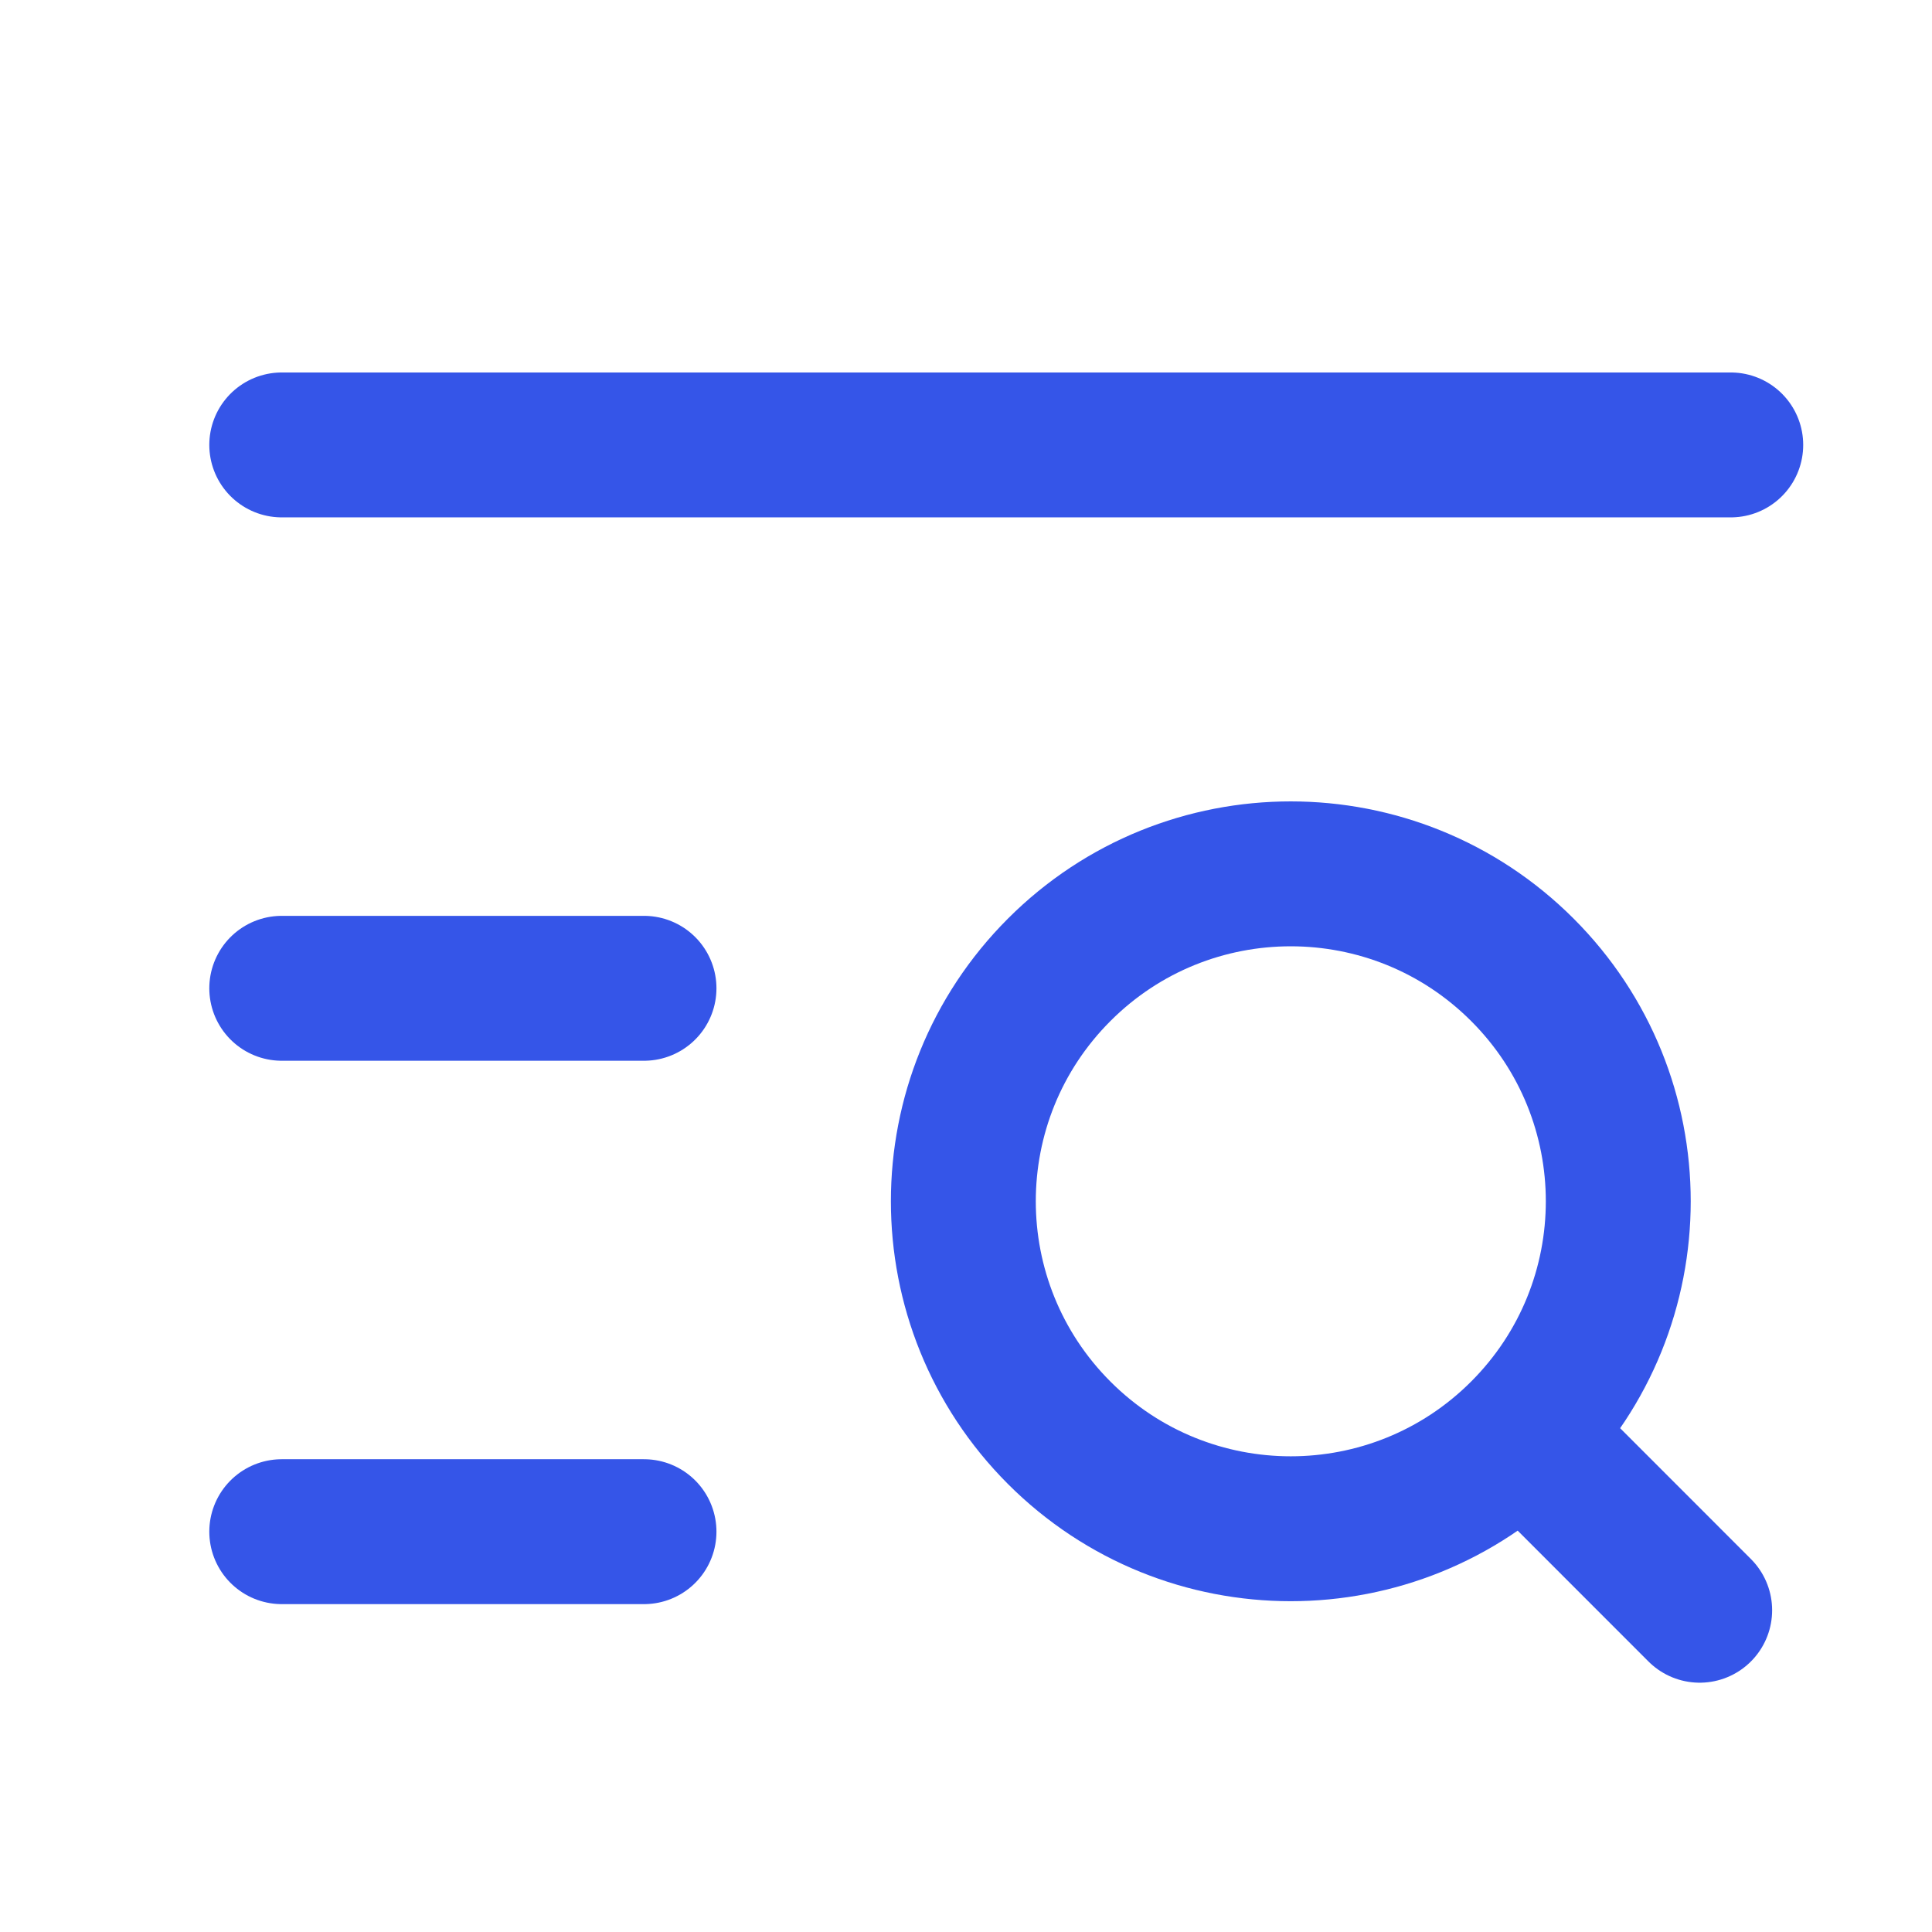<svg xmlns="http://www.w3.org/2000/svg" width="24" height="24" viewBox="0 0 24 24" fill="none"><path d="M18.911 17.799C17.322 19.388 14.746 19.388 13.158 17.799C11.57 16.21 11.57 13.635 13.158 12.047C14.746 10.458 17.322 10.458 18.911 12.047C20.5 13.635 20.5 16.21 18.911 17.799ZM18.911 17.799L21.114 20.003" stroke="#3555E8" stroke-width="1.8" stroke-linecap="round" stroke-linejoin="round"></path><path d="M3.5 5.527H21.5M3.5 12.277H8M3.5 19.027H8" stroke="#3555E8" stroke-width="1.8" stroke-linecap="round" stroke-linejoin="round"></path></svg>